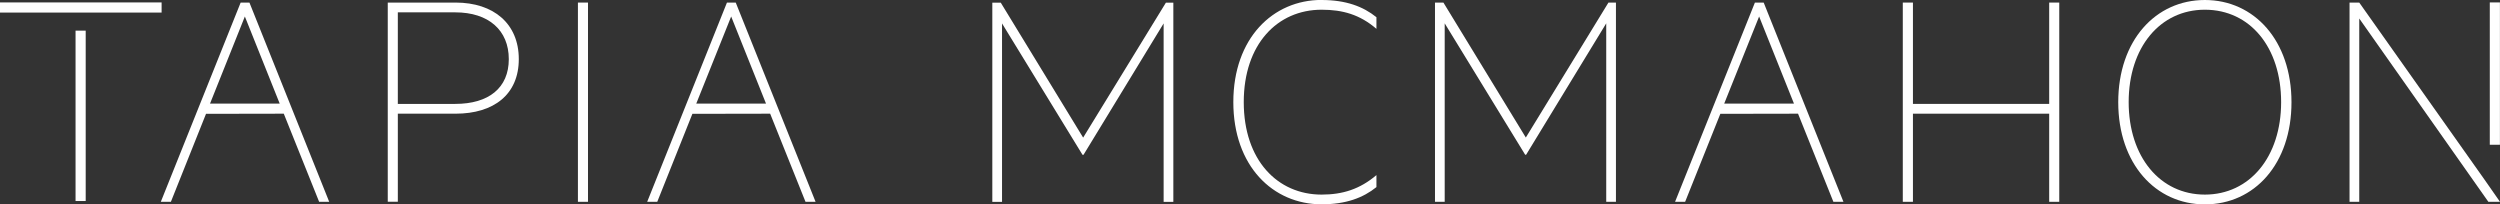 <?xml version="1.0" encoding="UTF-8"?>
<svg id="Capa_2" data-name="Capa 2" xmlns="http://www.w3.org/2000/svg" viewBox="0 0 350.09 28.62">
  <rect x="0" y="0" width="350.09" height="28.62" fill="#333333" stroke="none"/>
  <defs>
    <style>
      .cls-1 {
        fill: #fff;
        stroke-width: 0px;
      }
    </style>
  </defs>
  <g id="Layer_1" data-name="Layer 1">
    <g>
      <path class="cls-1" d="M55.71,15.91v12.34h-1.41V.36h9.49c5.36,0,8.86,2.97,8.86,7.92s-3.5,7.64-8.86,7.64h-8.08ZM63.75,1.73h-8.04v12.82h8.04c4.68,0,7.5-2.23,7.5-6.27s-2.82-6.55-7.5-6.55Z"/>
      <path class="cls-1" d="M82.34,28.26h-1.41V.36h1.41v27.9Z"/>
      <path class="cls-1" d="M185.07,0c3.41,0,5.82.91,7.68,2.41v1.63c-2.32-2-4.73-2.68-7.68-2.68-6.18,0-10.9,4.82-10.9,12.94s4.72,12.95,10.9,12.95c2.96,0,5.37-.77,7.68-2.73v1.68c-1.86,1.5-4.27,2.41-7.68,2.41-6.82,0-12.36-5.36-12.36-14.31s5.54-14.31,12.36-14.31Z"/>
      <path class="cls-1" d="M213.58,21.67l-11.27-18.4v24.99h-1.36V.36h1.18l11.54,18.9L225.24.36h1.05v27.9h-1.36V3.27l-11.22,18.4h-.13Z"/>
      <path class="cls-1" d="M246.98.36l11.17,27.9h-1.41l-4.95-12.34-10.88.02-4.93,12.32h-1.41L245.75.36h1.23ZM241.45,14.51h9.77l-4.88-12.2-4.89,12.2Z"/>
      <path class="cls-1" d="M103.03.36l11.18,27.9h-1.41l-4.95-12.34-10.89.02-4.92,12.32h-1.41L101.8.36h1.23ZM97.51,14.51h9.76l-4.88-12.2-4.89,12.2Z"/>
      <path class="cls-1" d="M34.93.36l11.17,27.9h-1.41l-4.95-12.34-10.89.02-4.92,12.32h-1.41L33.7.36h1.23ZM29.41,14.51h9.76l-4.88-12.2-4.88,12.2Z"/>
      <path class="cls-1" d="M288.37.36v27.9h-1.41v-12.34h-19.08v12.34h-1.42V.36h1.42v14.19h19.08V.36h1.41Z"/>
      <path class="cls-1" d="M308.76,28.62c-6.9,0-12.13-5.68-12.13-14.31s5.22-14.31,12.13-14.31,12.13,5.68,12.13,14.31-5.18,14.31-12.13,14.31ZM308.76,1.36c-6.27,0-10.67,5.27-10.67,12.94s4.4,12.95,10.67,12.95,10.68-5.27,10.68-12.95-4.36-12.94-10.68-12.94Z"/>
      <rect class="cls-1" x="0" y=".34" width="22.63" height="1.42"/>
      <rect class="cls-1" x="10.58" y="4.29" width="1.42" height="23.86"/>
      <rect class="cls-1" x="348.66" y=".34" width="1.42" height="19.93"/>
      <path class="cls-1" d="M151.59,21.68l-11.27-18.4v24.99h-1.36V.37h1.18l11.54,18.9L163.27.37h1.04v27.9h-1.36V3.28l-11.22,18.4h-.14Z"/>
      <path class="cls-1" d="M350.09,28.26h-1.63l-18.08-25.67v25.67h-1.36V.36h1.36l17.49,24.72,2.22,3.18Z"/>
    </g>
  </g>
</svg>